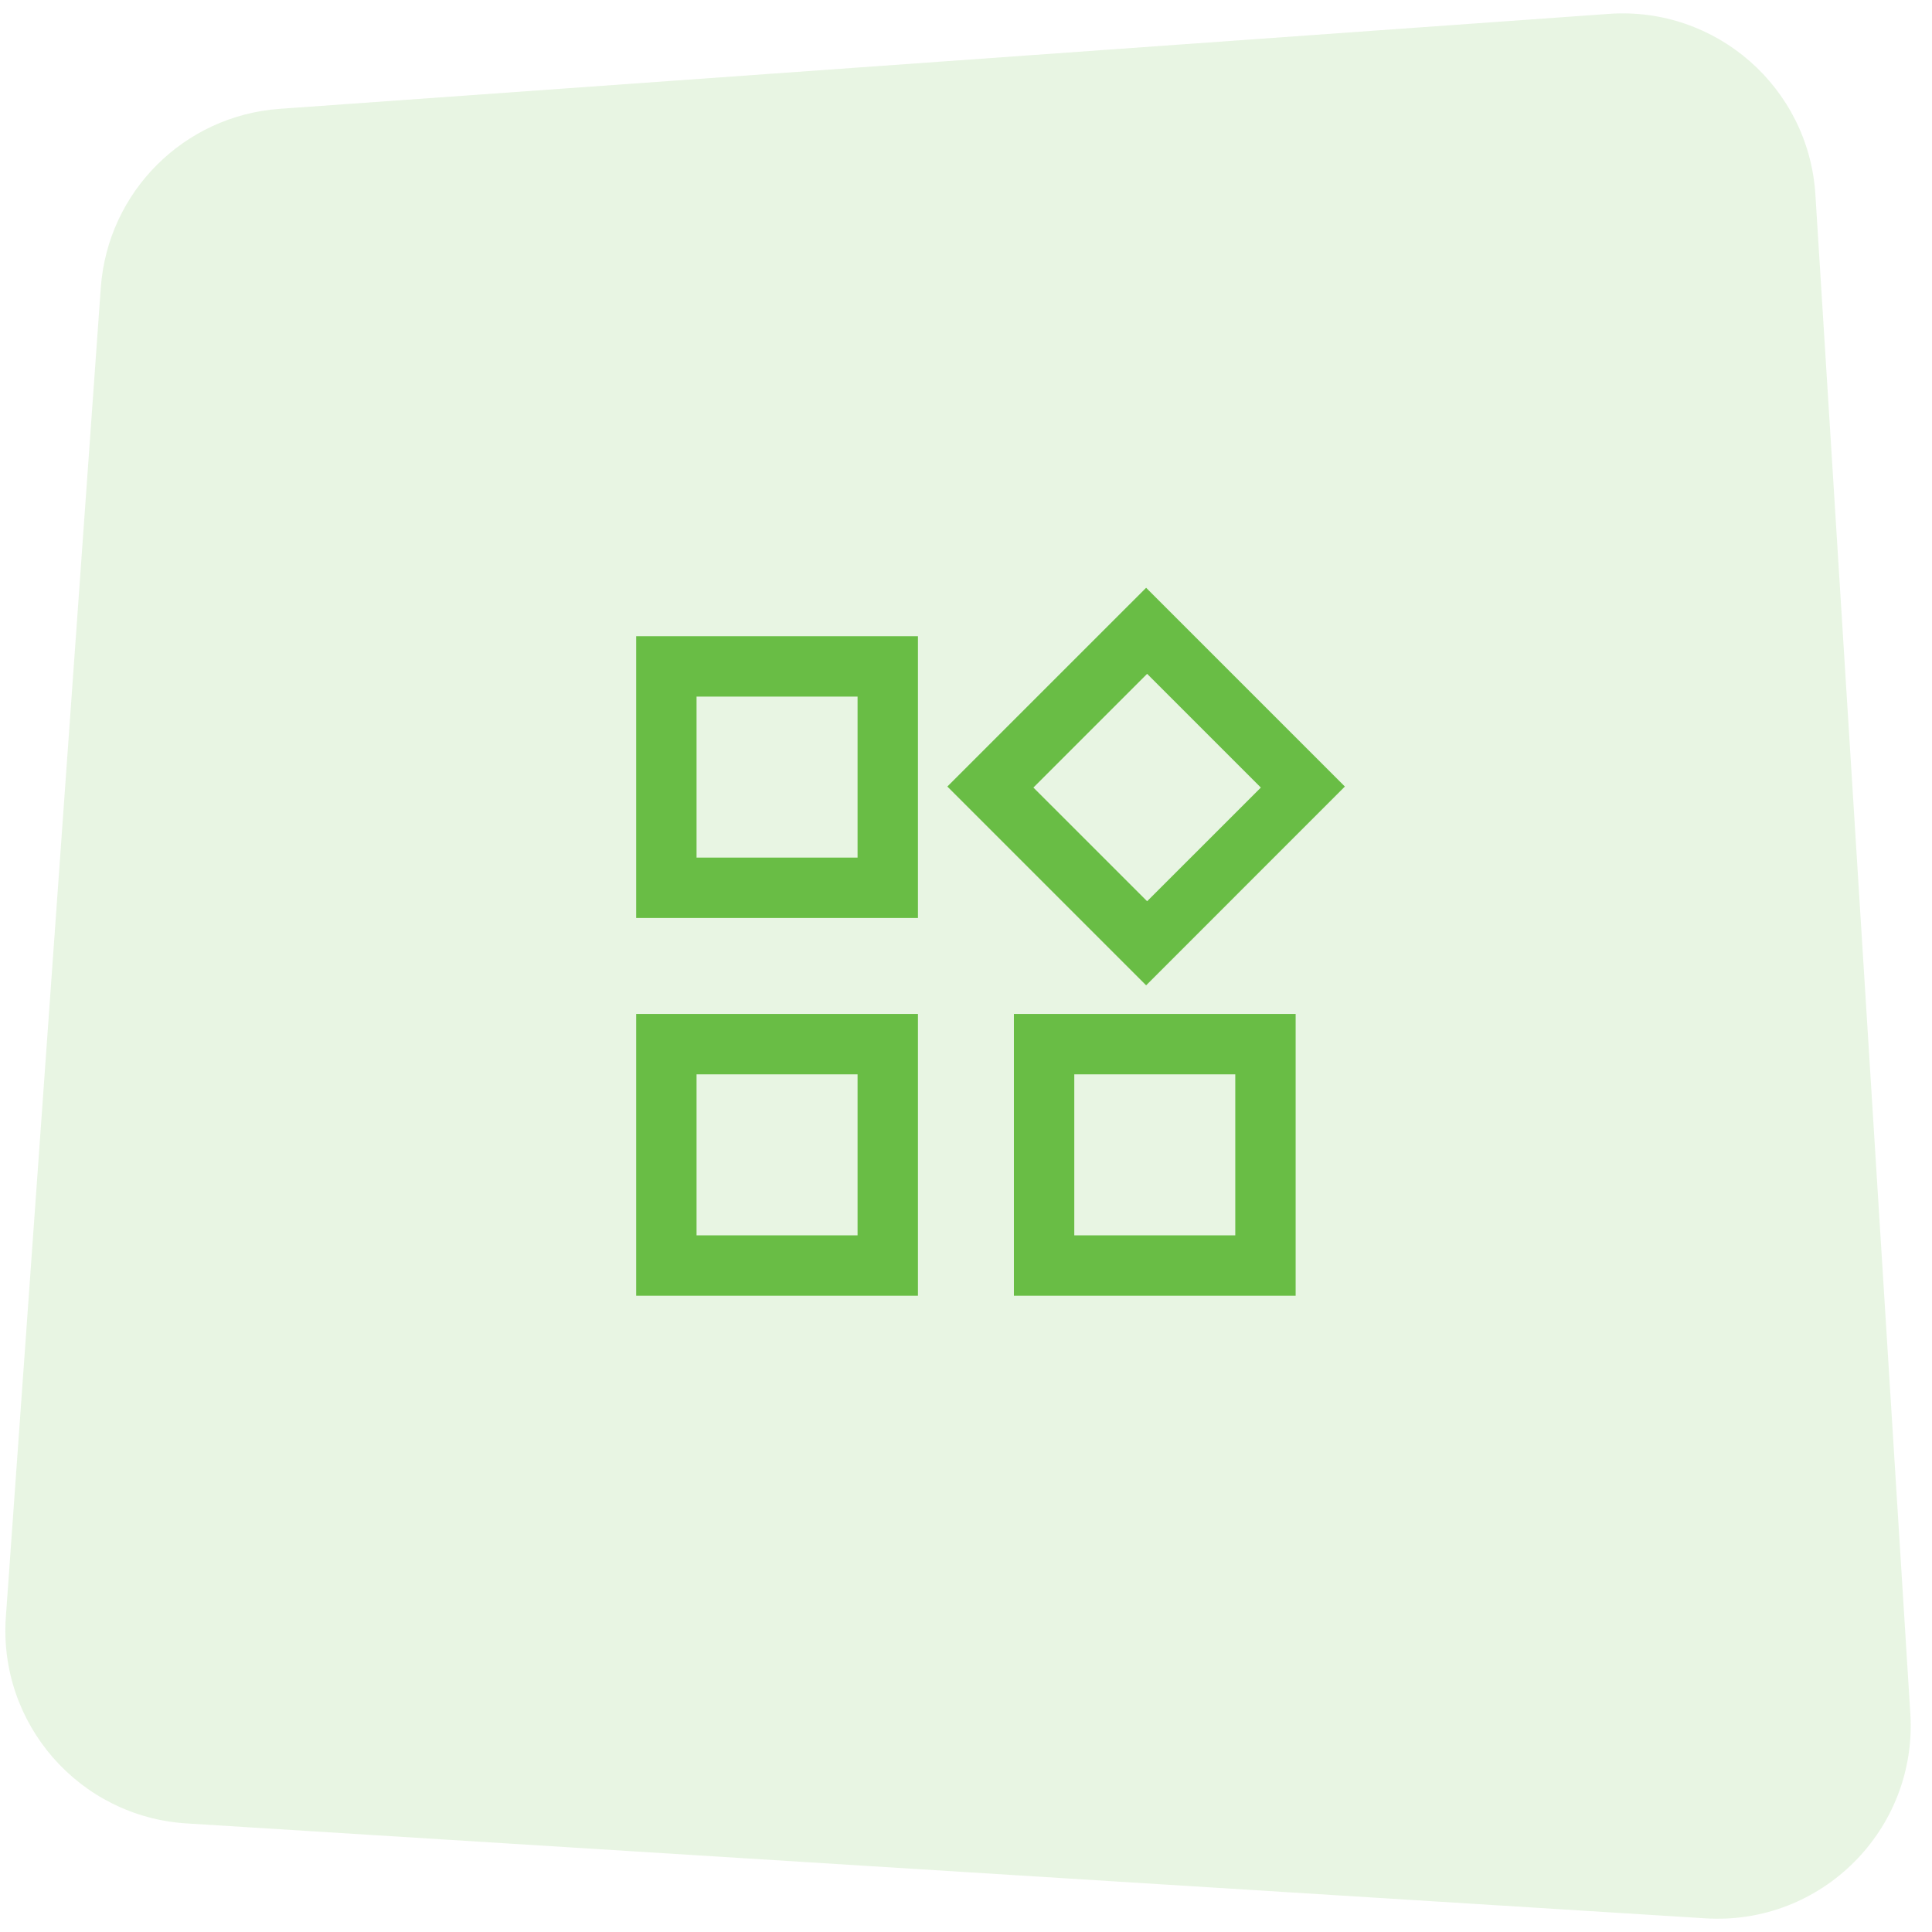 <svg width="64" height="64" viewBox="0 0 64 64" fill="none" xmlns="http://www.w3.org/2000/svg">
<path d="M0.194 53.559C-0.059 57.107 2.629 60.181 6.179 60.403L56.495 63.547C60.339 63.788 63.522 60.604 63.282 56.761L60.137 6.445C59.915 2.895 56.842 0.207 53.294 0.46L9.267 3.605C6.092 3.832 3.566 6.357 3.339 9.533L0.194 53.559Z" fill="#69BD45" fill-opacity="0.15"/>
<mask id="mask0_5761_27209" style="mask-type:alpha" maskUnits="userSpaceOnUse" x="15" y="16" width="33" height="32">
<rect x="15.996" y="16" width="32" height="32" fill="#D9D9D9"/>
</mask>
<g mask="url(#mask0_5761_27209)">
<path d="M37.967 32.64L31.382 26.055L37.967 19.471L44.551 26.055L37.967 32.64ZM21.074 30.41V21.076H30.408V30.41H21.074ZM33.587 42.922V33.589H42.92V42.922H33.587ZM21.074 42.922V33.589H30.408V42.922H21.074ZM23.074 28.41H28.408V23.076H23.074V28.41ZM38 29.855L41.767 26.089L38 22.322L34.233 26.089L38 29.855ZM35.587 40.922H40.92V35.589H35.587V40.922ZM23.074 40.922H28.408V35.589H23.074V40.922Z" fill="#69BD45"/>
</g>
</svg>
